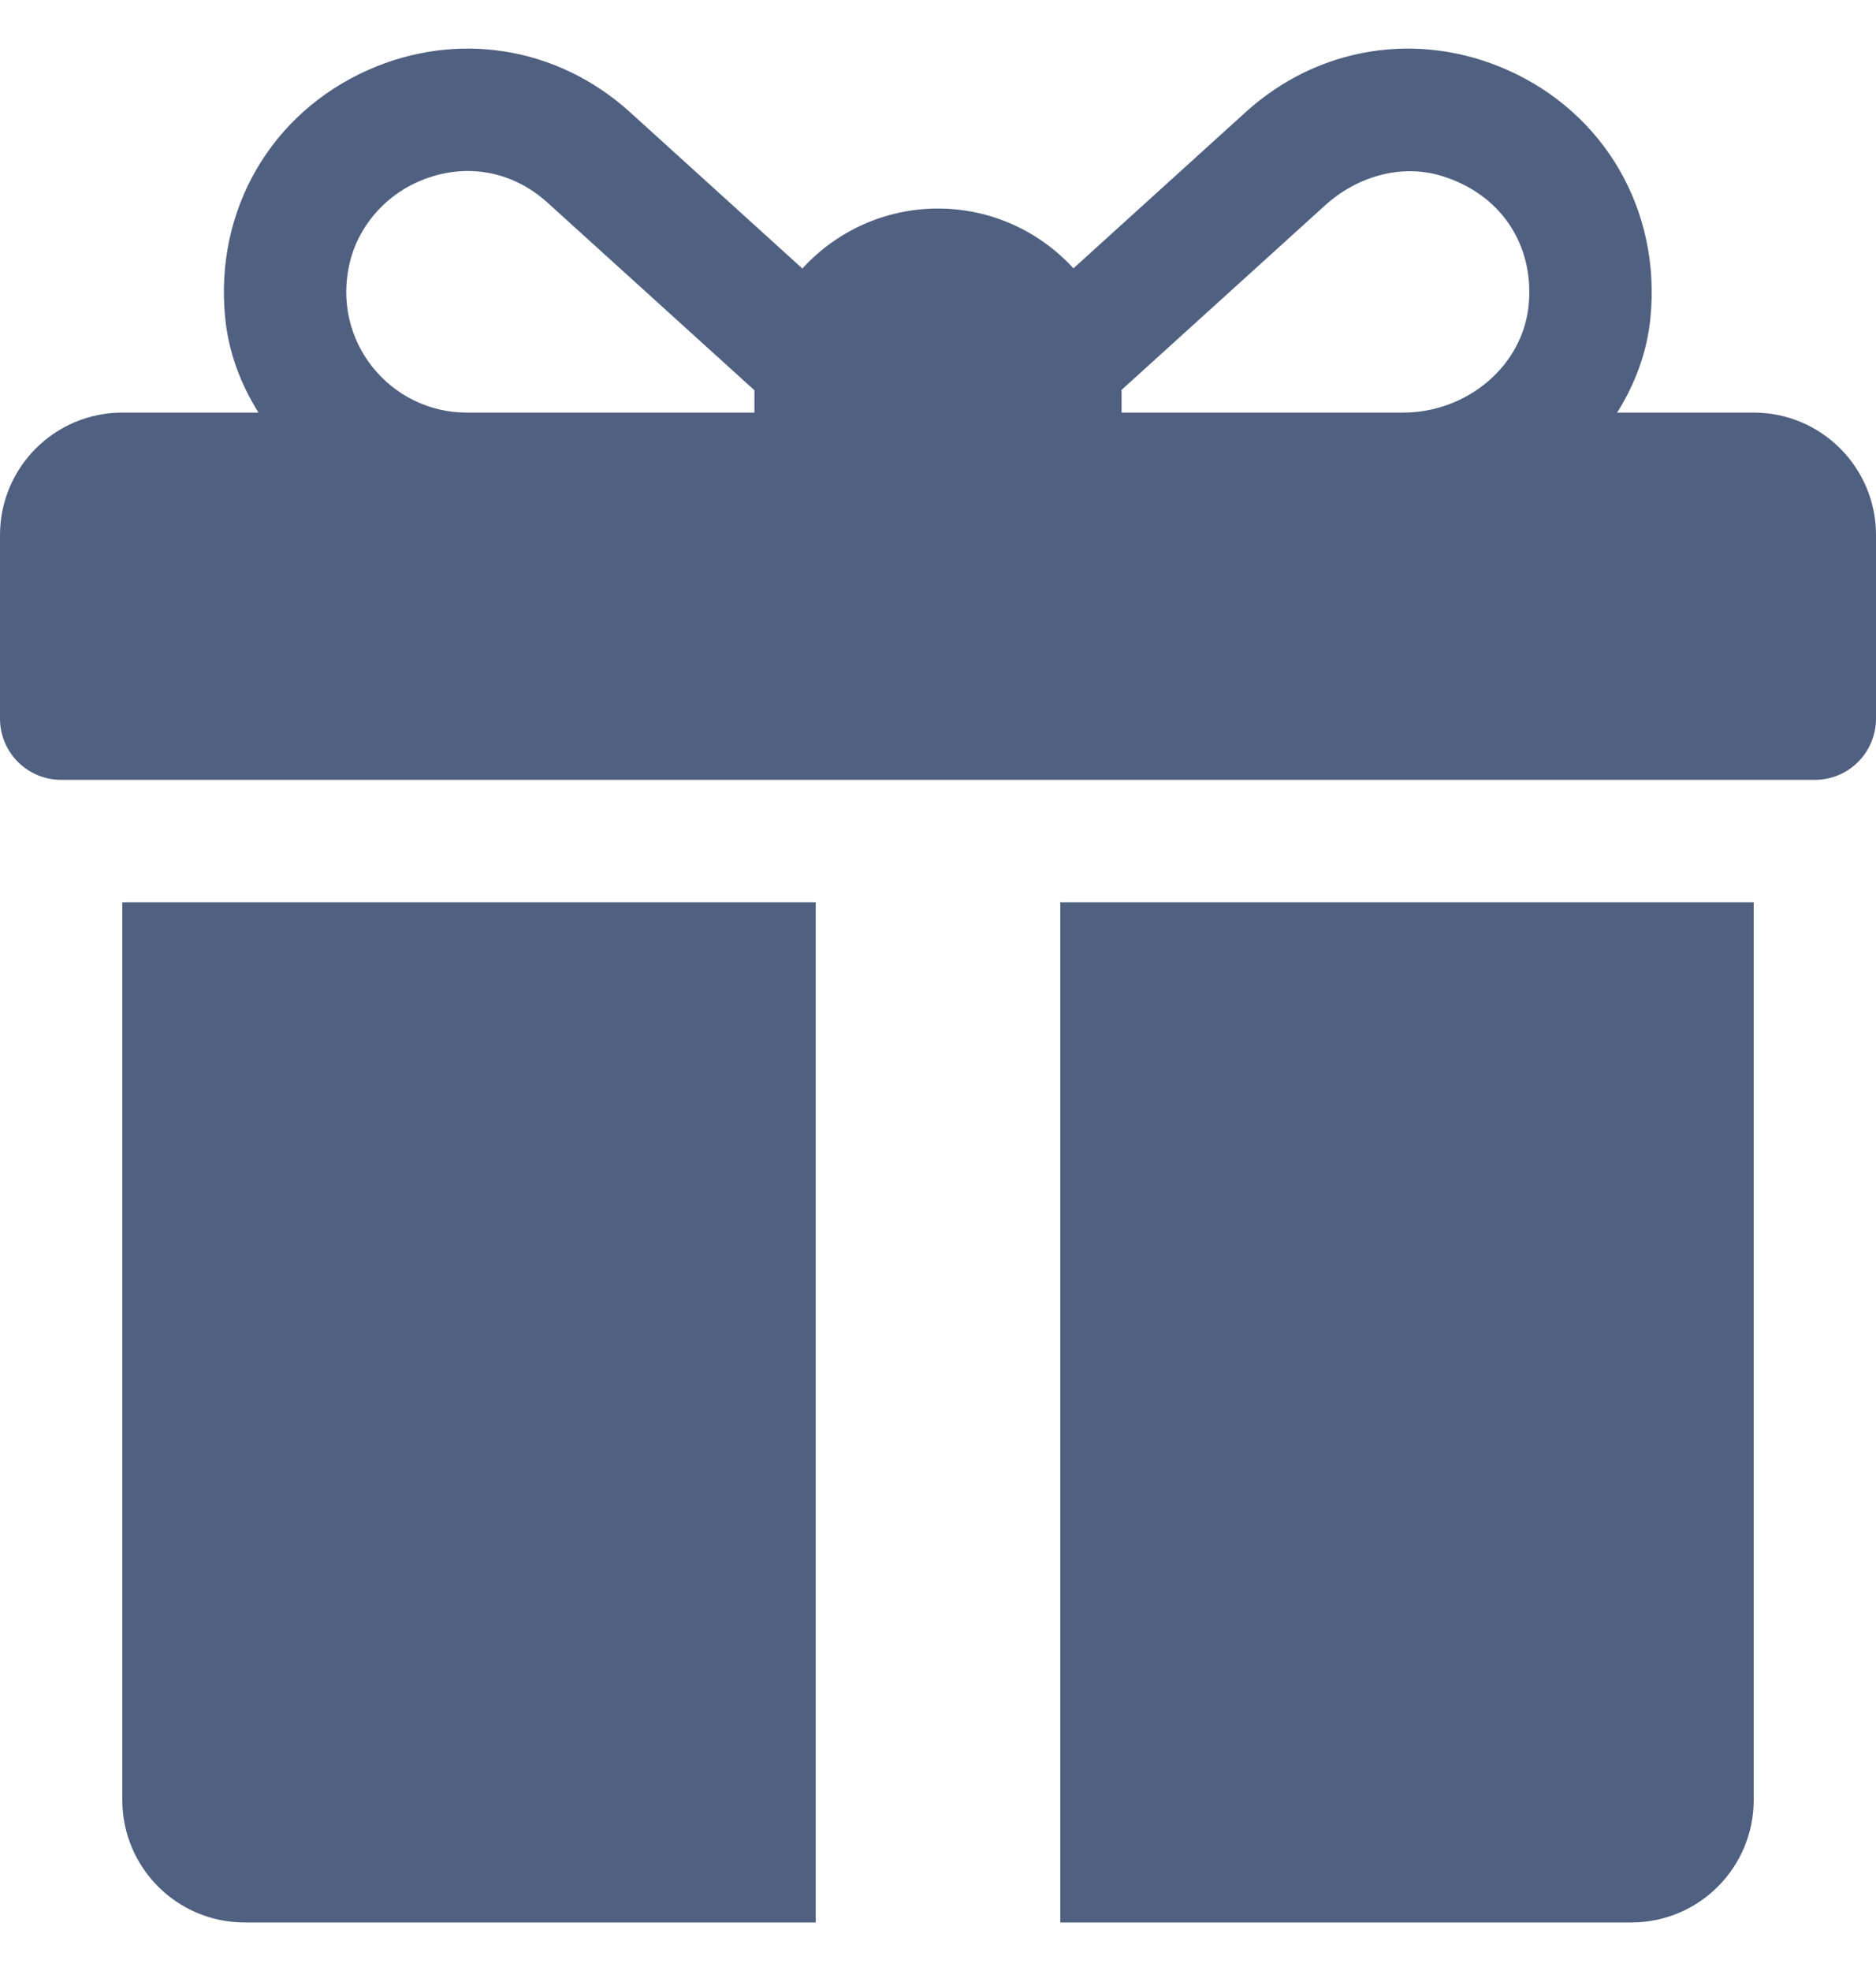 <svg width="20" height="21" viewBox="0 0 20 21" fill="none" xmlns="http://www.w3.org/2000/svg">
<g id="giftbox 1" clip-path="url(#clip0_2739_2809)">
<g id="Group">
<g id="Group_2">
<path id="Vector" d="M18.696 4.396H17.24C17.432 4.092 17.559 3.751 17.595 3.39C17.71 2.237 17.103 1.203 16.069 0.745C15.119 0.324 14.051 0.496 13.282 1.193L11.444 2.859C11.086 2.468 10.571 2.222 10 2.222C9.428 2.222 8.912 2.469 8.554 2.861L6.714 1.193C5.943 0.496 4.876 0.324 3.926 0.745C2.893 1.203 2.285 2.237 2.401 3.39C2.437 3.751 2.564 4.092 2.756 4.396H1.304C0.584 4.396 0 4.98 0 5.7V7.656C0 8.017 0.292 8.309 0.652 8.309H19.348C19.708 8.309 20 8.017 20 7.656V5.7C20 4.98 19.416 4.396 18.696 4.396ZM8.043 4.178V4.396H4.975C4.165 4.396 3.527 3.64 3.729 2.796C3.818 2.424 4.087 2.107 4.434 1.947C4.91 1.727 5.438 1.797 5.838 2.16L8.044 4.159C8.044 4.165 8.043 4.172 8.043 4.178ZM16.3 3.217C16.252 3.894 15.64 4.396 14.96 4.396H11.957V4.178C11.957 4.171 11.956 4.163 11.956 4.155C12.456 3.702 13.54 2.72 14.128 2.187C14.462 1.884 14.929 1.743 15.361 1.872C15.982 2.057 16.346 2.584 16.3 3.217Z" fill="#506080"/>
</g>
</g>
<g id="Group_3">
<g id="Group_4">
<path id="Vector_2" d="M1.304 9.613V19.178C1.304 19.899 1.888 20.483 2.609 20.483H8.696V9.613H1.304Z" fill="#506080"/>
</g>
</g>
<g id="Group_5">
<g id="Group_6">
<path id="Vector_3" d="M11.304 9.613V20.483H17.391C18.112 20.483 18.696 19.899 18.696 19.178V9.613H11.304Z" fill="#506080"/>
</g>
</g>
</g>
<defs>
<clipPath id="clip0_2739_2809">
<rect width="20" height="20" fill="white" transform="translate(0 0.5)"/>
</clipPath>
</defs>
</svg>
